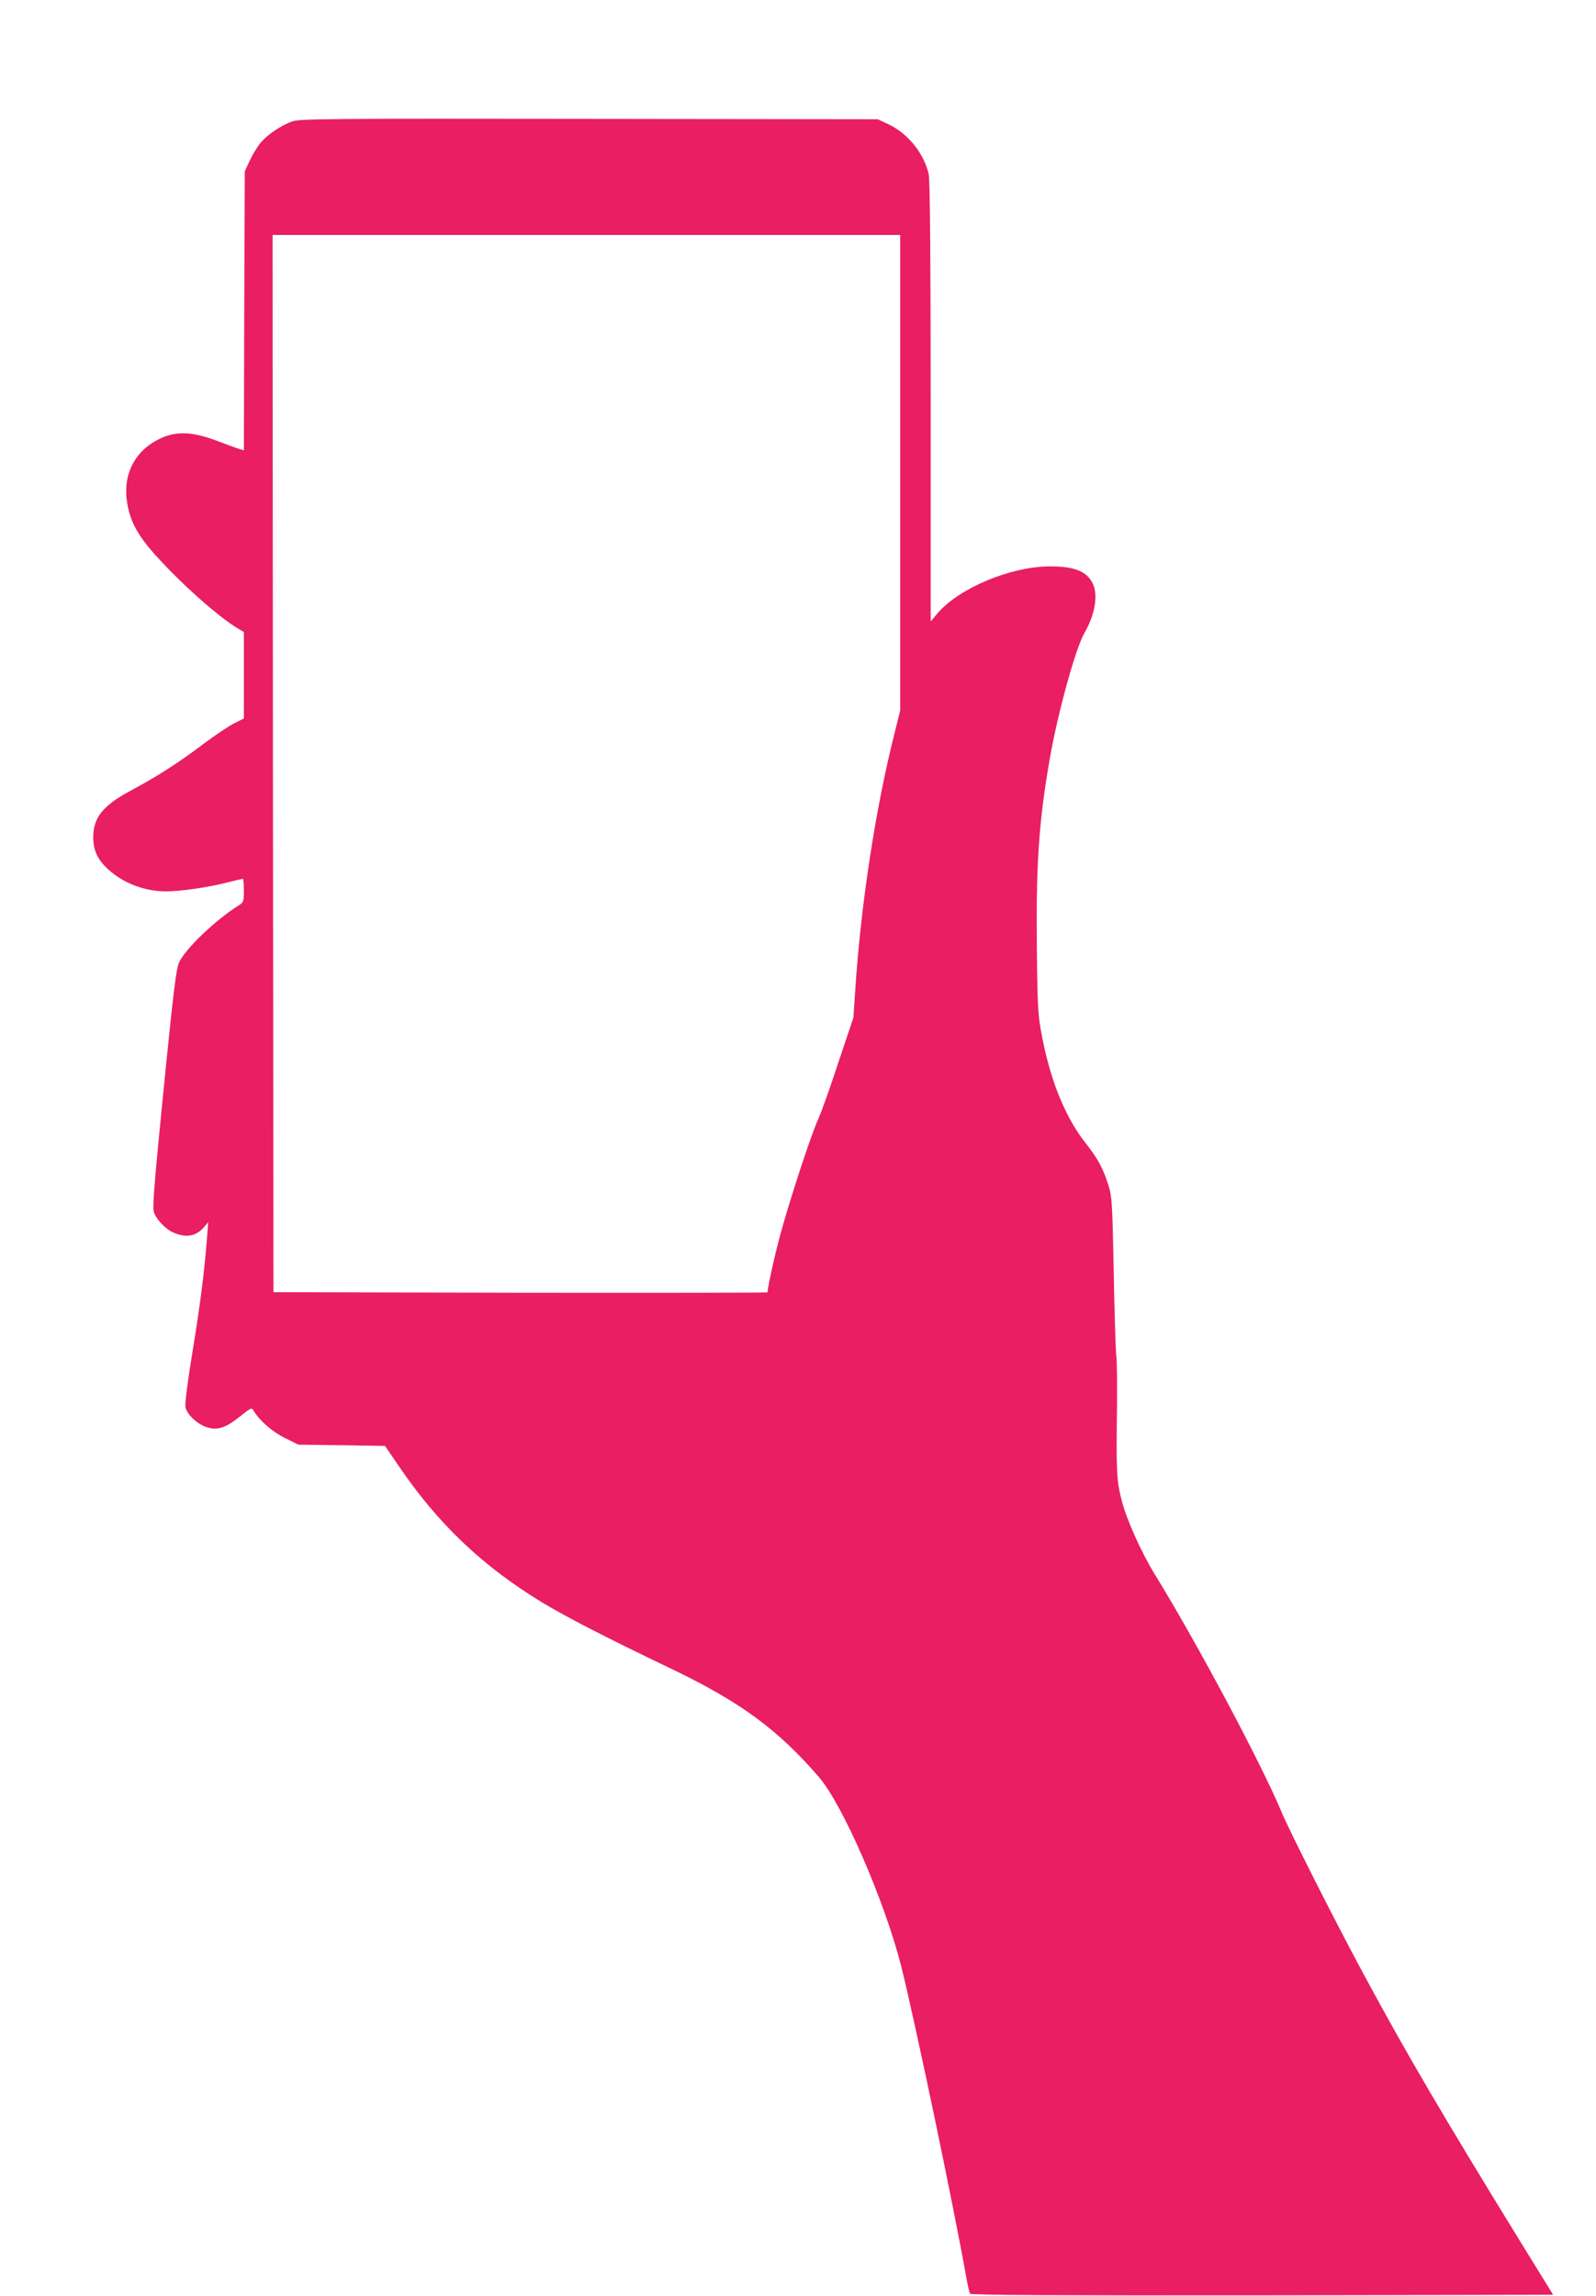 <?xml version="1.0" standalone="no"?>
<!DOCTYPE svg PUBLIC "-//W3C//DTD SVG 20010904//EN"
 "http://www.w3.org/TR/2001/REC-SVG-20010904/DTD/svg10.dtd">
<svg version="1.0" xmlns="http://www.w3.org/2000/svg"
 width="890pt" height="1280pt" viewBox="0 0 890 1280"
 preserveAspectRatio="xMidYMid meet">
<g transform="translate(0,1280) scale(0.1,-0.1)"
fill="#e91e63" stroke="none">
<path d="M1630 12123 c-62 -21 -144 -77 -180 -123 -17 -21 -43 -65 -58 -97
l-27 -58 -3 -778 -2 -778 -23 7 c-12 3 -69 24 -127 46 -134 51 -225 55 -312
15 -145 -66 -215 -201 -189 -361 17 -103 59 -181 155 -288 145 -162 355 -349
467 -415 l29 -17 0 -241 0 -241 -52 -26 c-29 -14 -110 -68 -179 -120 -138
-104 -252 -177 -403 -258 -153 -82 -206 -149 -206 -260 0 -71 25 -124 83 -177
84 -77 203 -123 321 -123 85 0 236 22 345 50 44 11 82 20 85 20 3 0 6 -29 6
-65 0 -60 -2 -66 -27 -82 -131 -82 -301 -244 -335 -321 -15 -33 -30 -156 -73
-580 -61 -610 -75 -769 -68 -805 7 -37 61 -97 107 -118 72 -33 129 -23 174 29
l23 27 -6 -80 c-14 -185 -38 -377 -81 -639 -28 -169 -43 -291 -40 -311 8 -43
71 -100 126 -115 57 -15 98 -1 177 61 62 50 67 52 77 34 31 -54 104 -118 175
-153 l75 -37 242 -3 241 -4 76 -111 c218 -322 470 -562 804 -764 133 -80 354
-194 707 -363 393 -188 603 -342 834 -610 133 -155 367 -694 458 -1055 75
-298 299 -1369 364 -1742 7 -39 16 -76 20 -82 4 -8 481 -10 1628 -9 l1623 3
-182 295 c-427 694 -637 1051 -876 1495 -155 287 -416 803 -458 905 -110 264
-466 933 -704 1320 -77 125 -159 308 -186 414 -28 111 -31 156 -26 516 1 141
0 271 -4 290 -3 19 -10 226 -14 460 -8 401 -10 429 -31 495 -29 91 -58 145
-125 230 -112 142 -194 341 -242 585 -25 127 -27 156 -31 500 -5 475 11 709
73 1065 45 255 143 609 191 693 60 103 79 212 48 278 -33 69 -104 97 -243 96
-220 -2 -506 -123 -625 -264 l-36 -43 0 1225 c0 788 -4 1241 -11 1269 -27 117
-116 227 -226 279 l-58 27 -1610 2 c-1443 2 -1615 1 -1655 -14z m3390 -1959
l0 -1325 -34 -137 c-104 -413 -185 -943 -216 -1411 l-11 -165 -84 -250 c-45
-138 -96 -281 -113 -318 -40 -87 -159 -451 -211 -643 -32 -118 -71 -296 -71
-321 0 -2 -620 -3 -1377 -2 l-1378 3 -3 2948 -2 2947 1750 0 1750 0 0 -1326z"/>
</g>
</svg>
